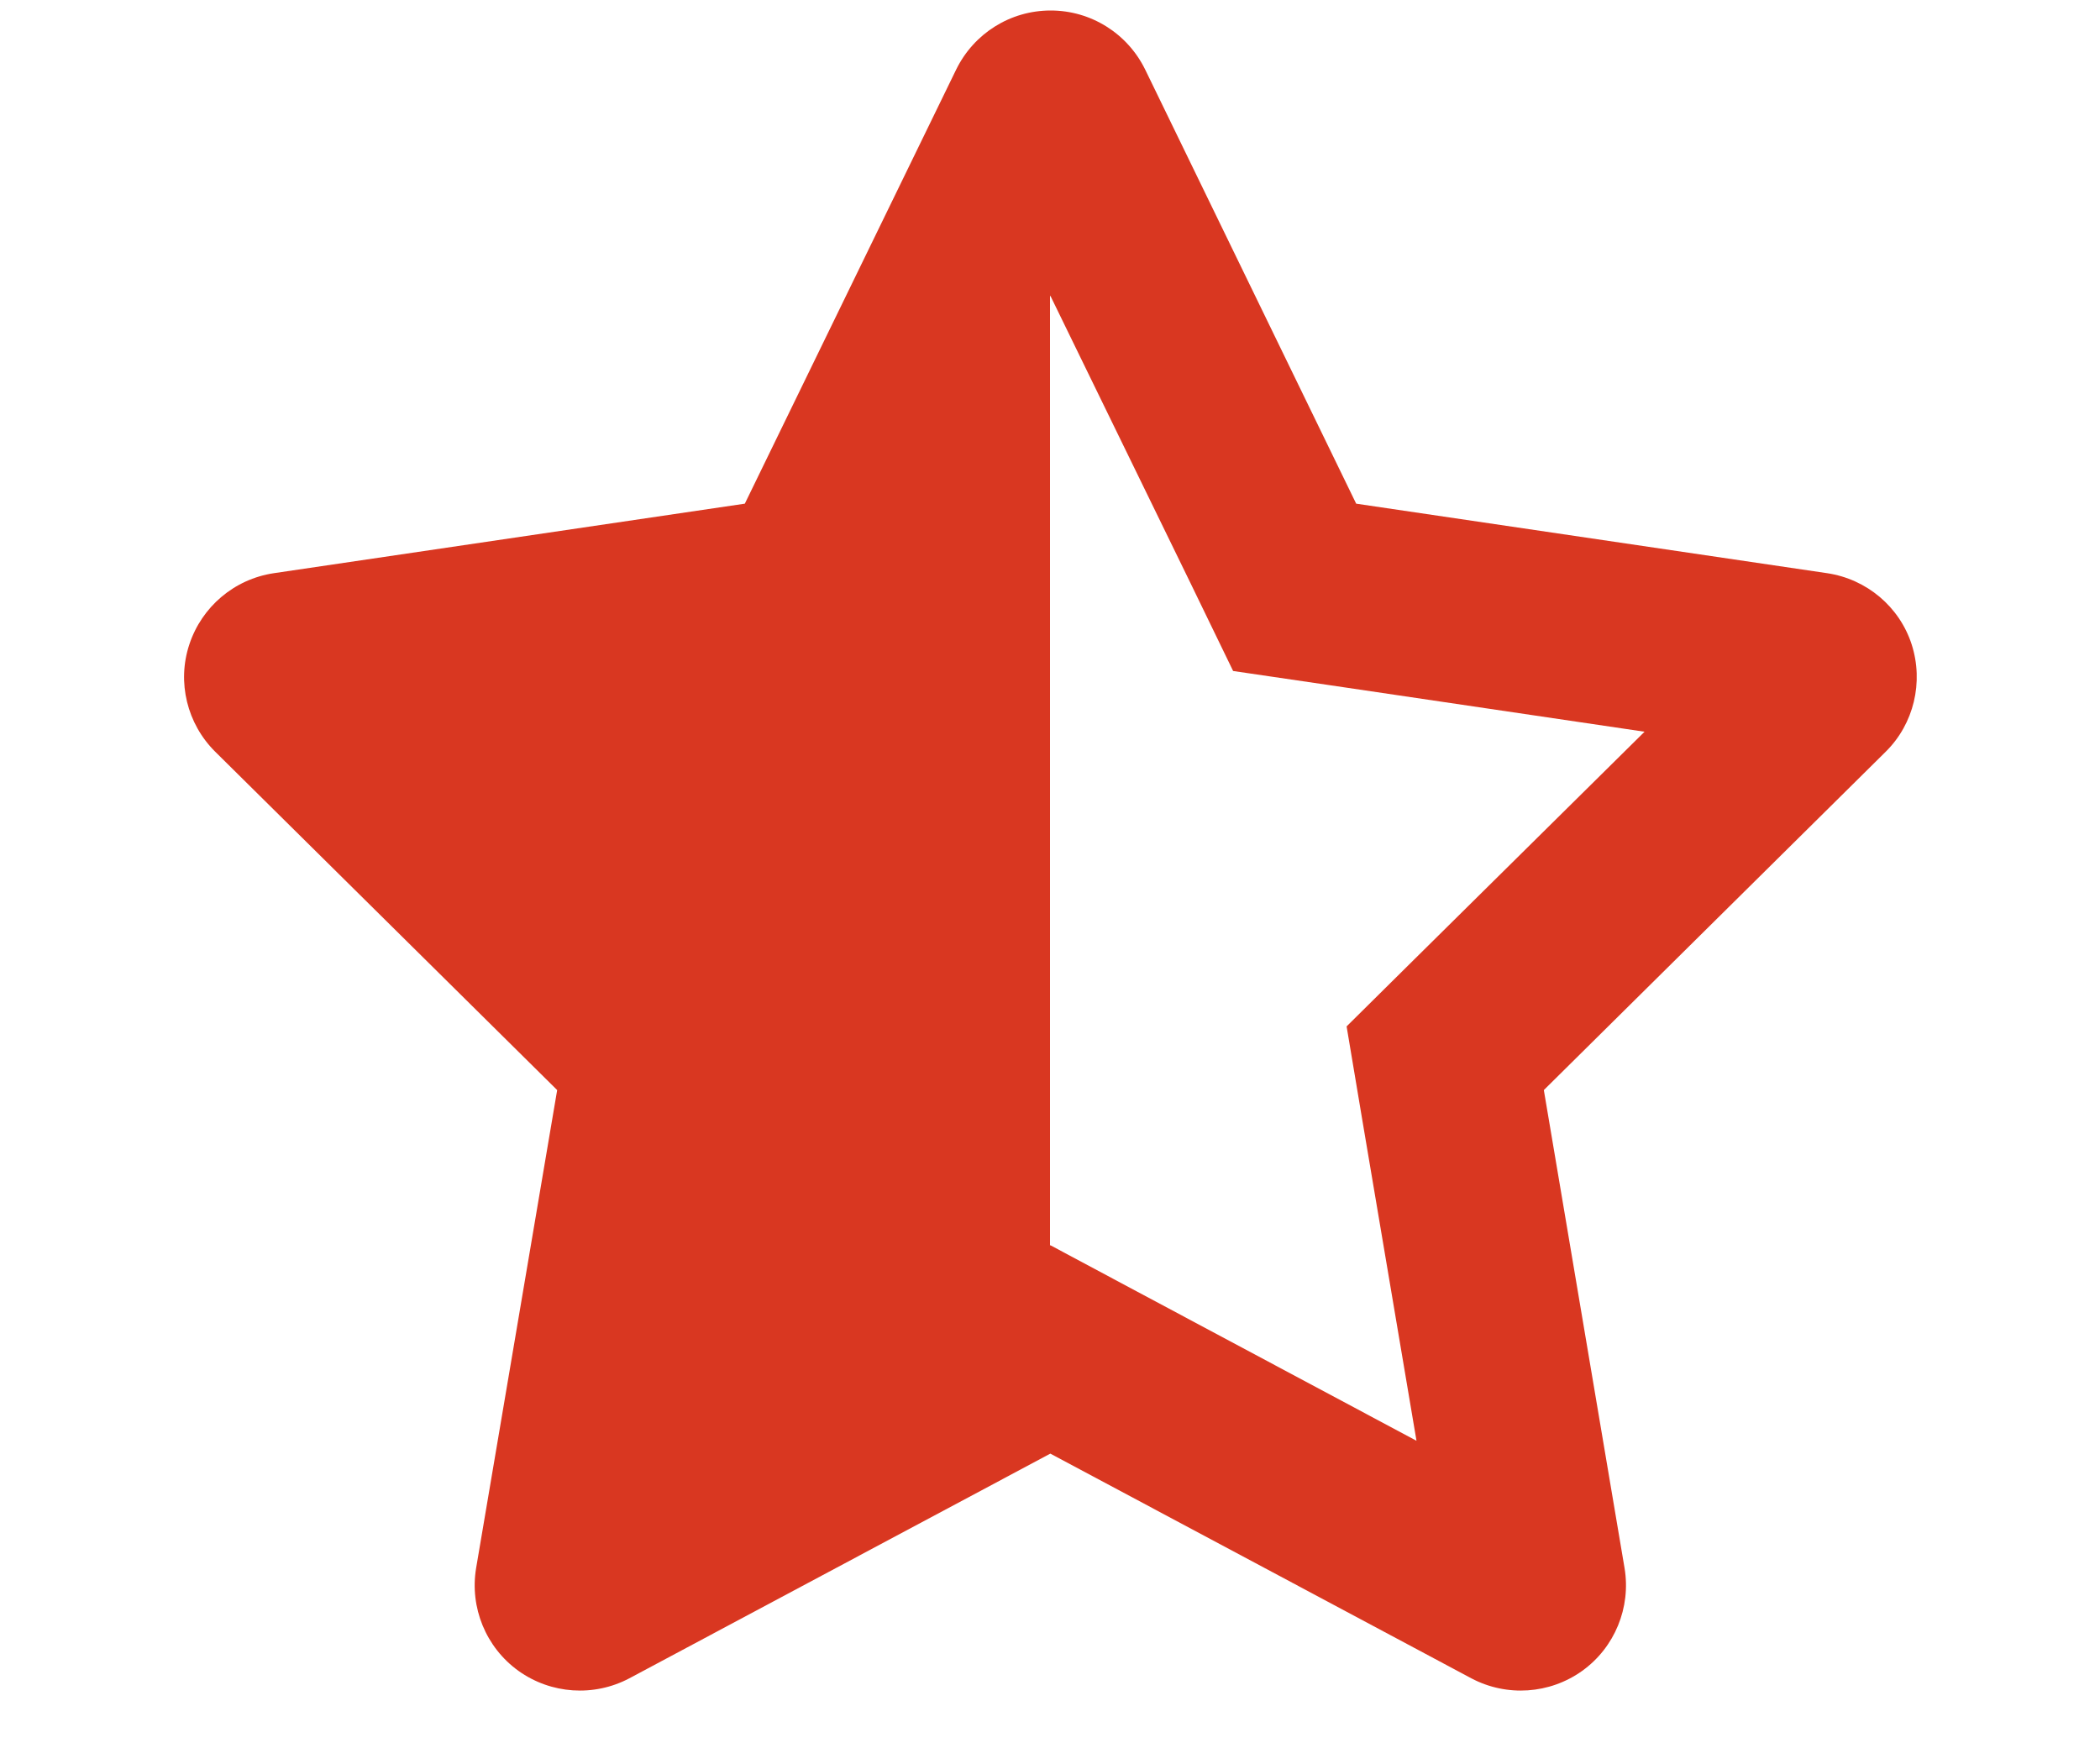 <svg width="25" height="21" viewBox="0 0 25 21" fill="none" xmlns="http://www.w3.org/2000/svg">
<g clip-path="url(#clip0_4_2155)">
<path d="M12.5 14.828L12.504 14.824L13.535 15.375L16.863 17.152L16.219 13.34L16.031 12.219L16.84 11.418L19.578 8.711L15.824 8.156L14.68 7.988L14.176 6.949L12.504 3.52L12.5 3.531V14.828ZM19.34 18.668C19.418 19.137 19.223 19.613 18.836 19.891C18.449 20.168 17.938 20.203 17.516 19.98L12.504 17.305L7.492 19.98C7.07 20.203 6.559 20.168 6.172 19.891C5.785 19.613 5.59 19.137 5.668 18.668L6.633 12.977L2.562 8.949C2.227 8.617 2.105 8.121 2.254 7.672C2.402 7.223 2.789 6.895 3.258 6.824L8.867 5.996L11.383 0.828C11.594 0.398 12.027 0.125 12.508 0.125C12.988 0.125 13.422 0.398 13.633 0.828L16.145 5.996L21.754 6.824C22.223 6.895 22.613 7.223 22.758 7.672C22.902 8.121 22.785 8.617 22.449 8.949L18.379 12.977L19.34 18.668Z" fill="#D93721"/>
</g>
<defs>
<clipPath id="clip0_4_2155">
<path d="M0 0.125H25V20.125H0V0.125Z" fill="white"/>
</clipPath>
</defs>
</svg>
